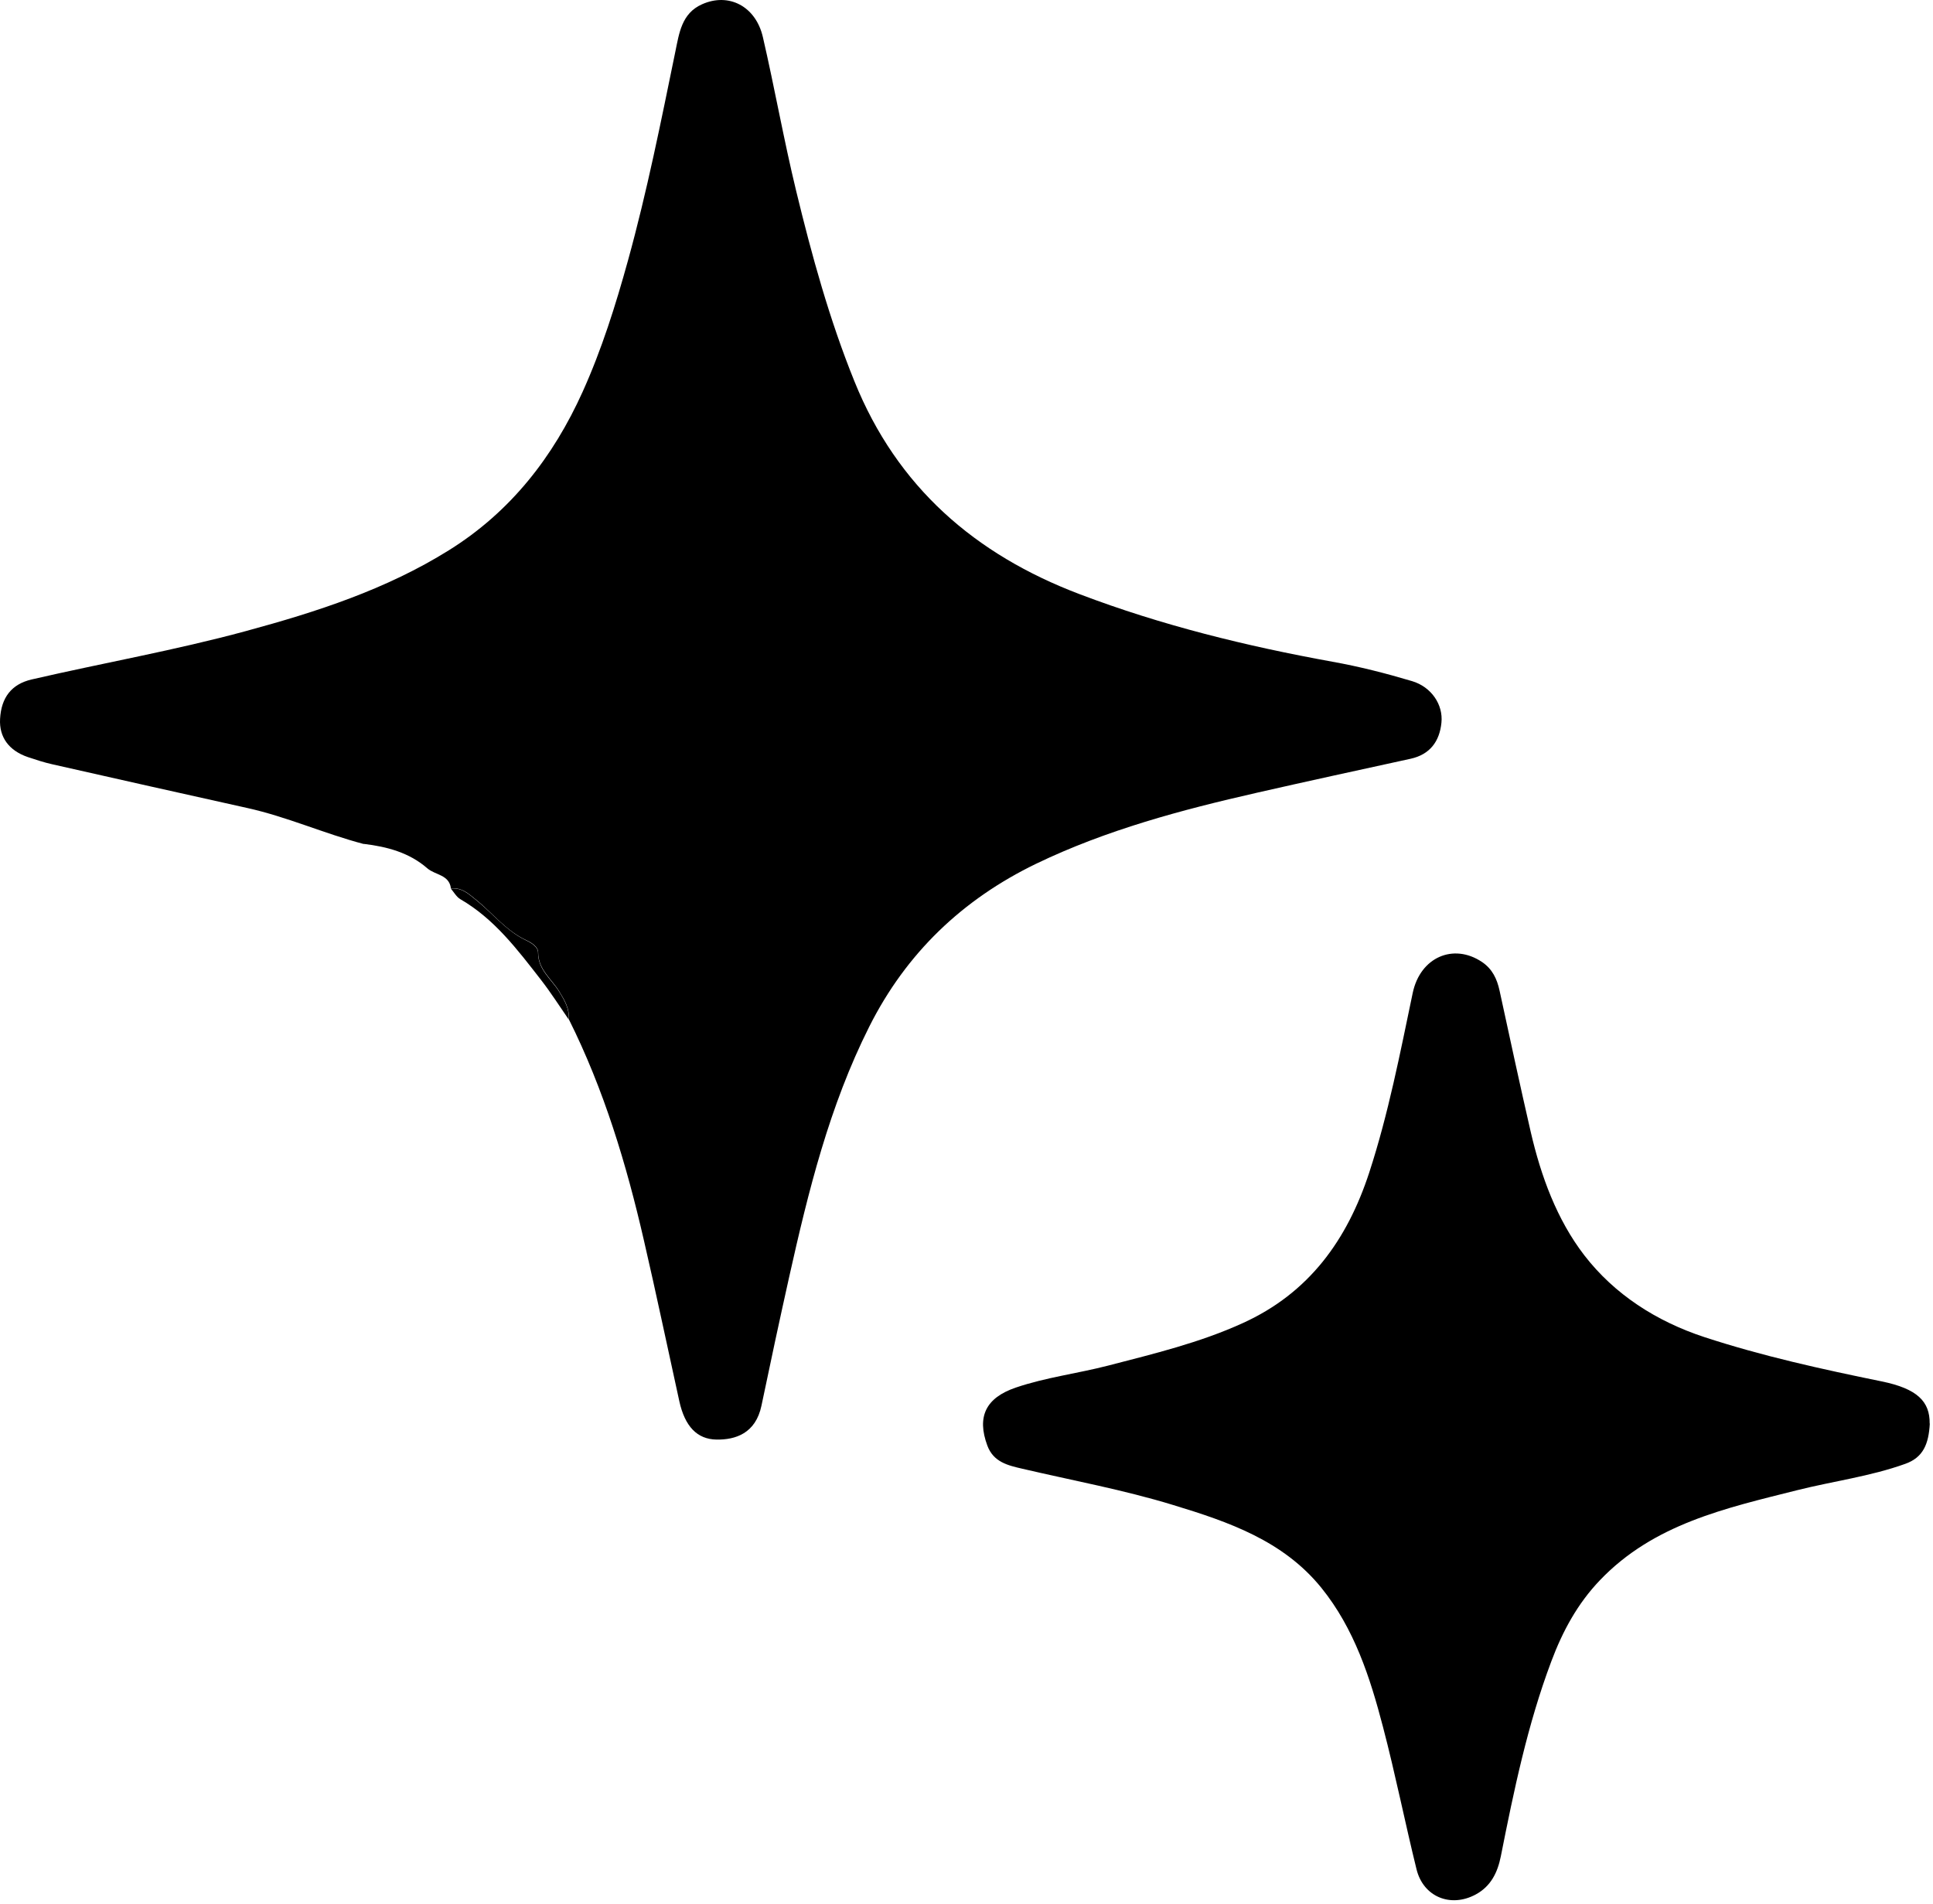 <?xml version="1.0" encoding="UTF-8"?> <svg xmlns="http://www.w3.org/2000/svg" width="136" height="134" viewBox="0 0 136 134" fill="none"><path d="M25.595 59.395C22.815 58.664 20.185 57.474 17.375 56.855C12.805 55.844 8.245 54.815 3.685 53.785C3.095 53.654 2.525 53.465 1.955 53.275C0.615 52.815 -0.065 51.864 0.005 50.594C0.085 49.094 0.805 48.145 2.225 47.815C7.245 46.654 12.315 45.764 17.285 44.414C22.265 43.065 27.165 41.484 31.595 38.715C35.935 36.005 38.925 32.154 40.995 27.564C42.335 24.595 43.315 21.474 44.185 18.325C45.525 13.475 46.505 8.555 47.515 3.635C47.785 2.335 47.955 0.945 49.385 0.305C51.265 -0.545 53.175 0.435 53.675 2.615C54.505 6.205 55.145 9.845 56.015 13.434C57.115 17.974 58.355 22.485 60.115 26.834C63.115 34.275 68.605 39.025 75.965 41.815C81.725 44.005 87.675 45.465 93.735 46.565C95.635 46.904 97.515 47.385 99.355 47.934C100.715 48.344 101.545 49.594 101.415 50.855C101.285 52.164 100.615 53.094 99.245 53.395C95.635 54.184 92.035 54.965 88.435 55.785C83.115 56.995 77.835 58.404 72.895 60.785C67.715 63.294 63.755 67.075 61.155 72.254C58.355 77.825 56.875 83.814 55.525 89.855C54.855 92.865 54.205 95.885 53.575 98.915C53.165 100.885 51.725 101.325 50.415 101.305C49.045 101.285 48.185 100.375 47.795 98.605C46.965 94.835 46.175 91.055 45.305 87.294C44.075 81.934 42.495 76.684 40.025 71.734C40.075 70.975 39.745 70.415 39.345 69.764C38.815 68.894 37.865 68.225 37.865 67.034C37.865 66.624 37.415 66.344 37.005 66.154C35.635 65.514 34.685 64.294 33.555 63.364C32.925 62.855 32.515 62.455 31.725 62.514C31.605 61.544 30.615 61.584 30.065 61.105C28.795 59.995 27.235 59.584 25.595 59.385V59.395Z" fill="black"></path><path d="M135.775 100.184C135.695 101.614 135.315 102.564 134.045 103.014C131.565 103.904 128.955 104.234 126.415 104.874C121.405 106.134 116.345 107.244 112.565 111.204C110.985 112.854 109.935 114.804 109.145 116.914C107.475 121.354 106.515 125.984 105.595 130.624C105.365 131.774 104.895 132.744 103.815 133.324C102.055 134.264 100.145 133.484 99.665 131.554C98.845 128.224 98.175 124.854 97.305 121.534C96.395 118.044 95.285 114.604 92.965 111.734C90.275 108.414 86.435 107.094 82.555 105.914C79.065 104.844 75.465 104.184 71.915 103.354C70.925 103.124 69.895 102.894 69.465 101.724C68.715 99.694 69.355 98.364 71.475 97.644C73.595 96.924 75.825 96.654 77.985 96.094C81.185 95.264 84.395 94.494 87.425 93.114C92.105 90.994 94.785 87.254 96.335 82.514C97.685 78.374 98.505 74.124 99.395 69.874C99.925 67.354 102.265 66.354 104.265 67.694C104.995 68.184 105.325 68.884 105.505 69.714C106.225 73.024 106.935 76.344 107.695 79.644C108.415 82.764 109.535 85.824 111.465 88.334C113.585 91.084 116.535 92.984 119.915 94.094C124.005 95.434 128.195 96.354 132.405 97.214C134.885 97.724 135.785 98.624 135.765 100.174L135.775 100.184Z" fill="black"></path><path d="M31.715 62.526C32.505 62.465 32.915 62.865 33.545 63.376C34.685 64.305 35.635 65.516 36.995 66.165C37.395 66.356 37.855 66.635 37.855 67.046C37.855 68.246 38.805 68.915 39.335 69.775C39.735 70.425 40.065 70.996 40.015 71.746C39.365 70.805 38.755 69.846 38.055 68.945C36.405 66.826 34.785 64.665 32.385 63.276C32.115 63.115 31.935 62.785 31.715 62.526Z" fill="black"></path></svg> 